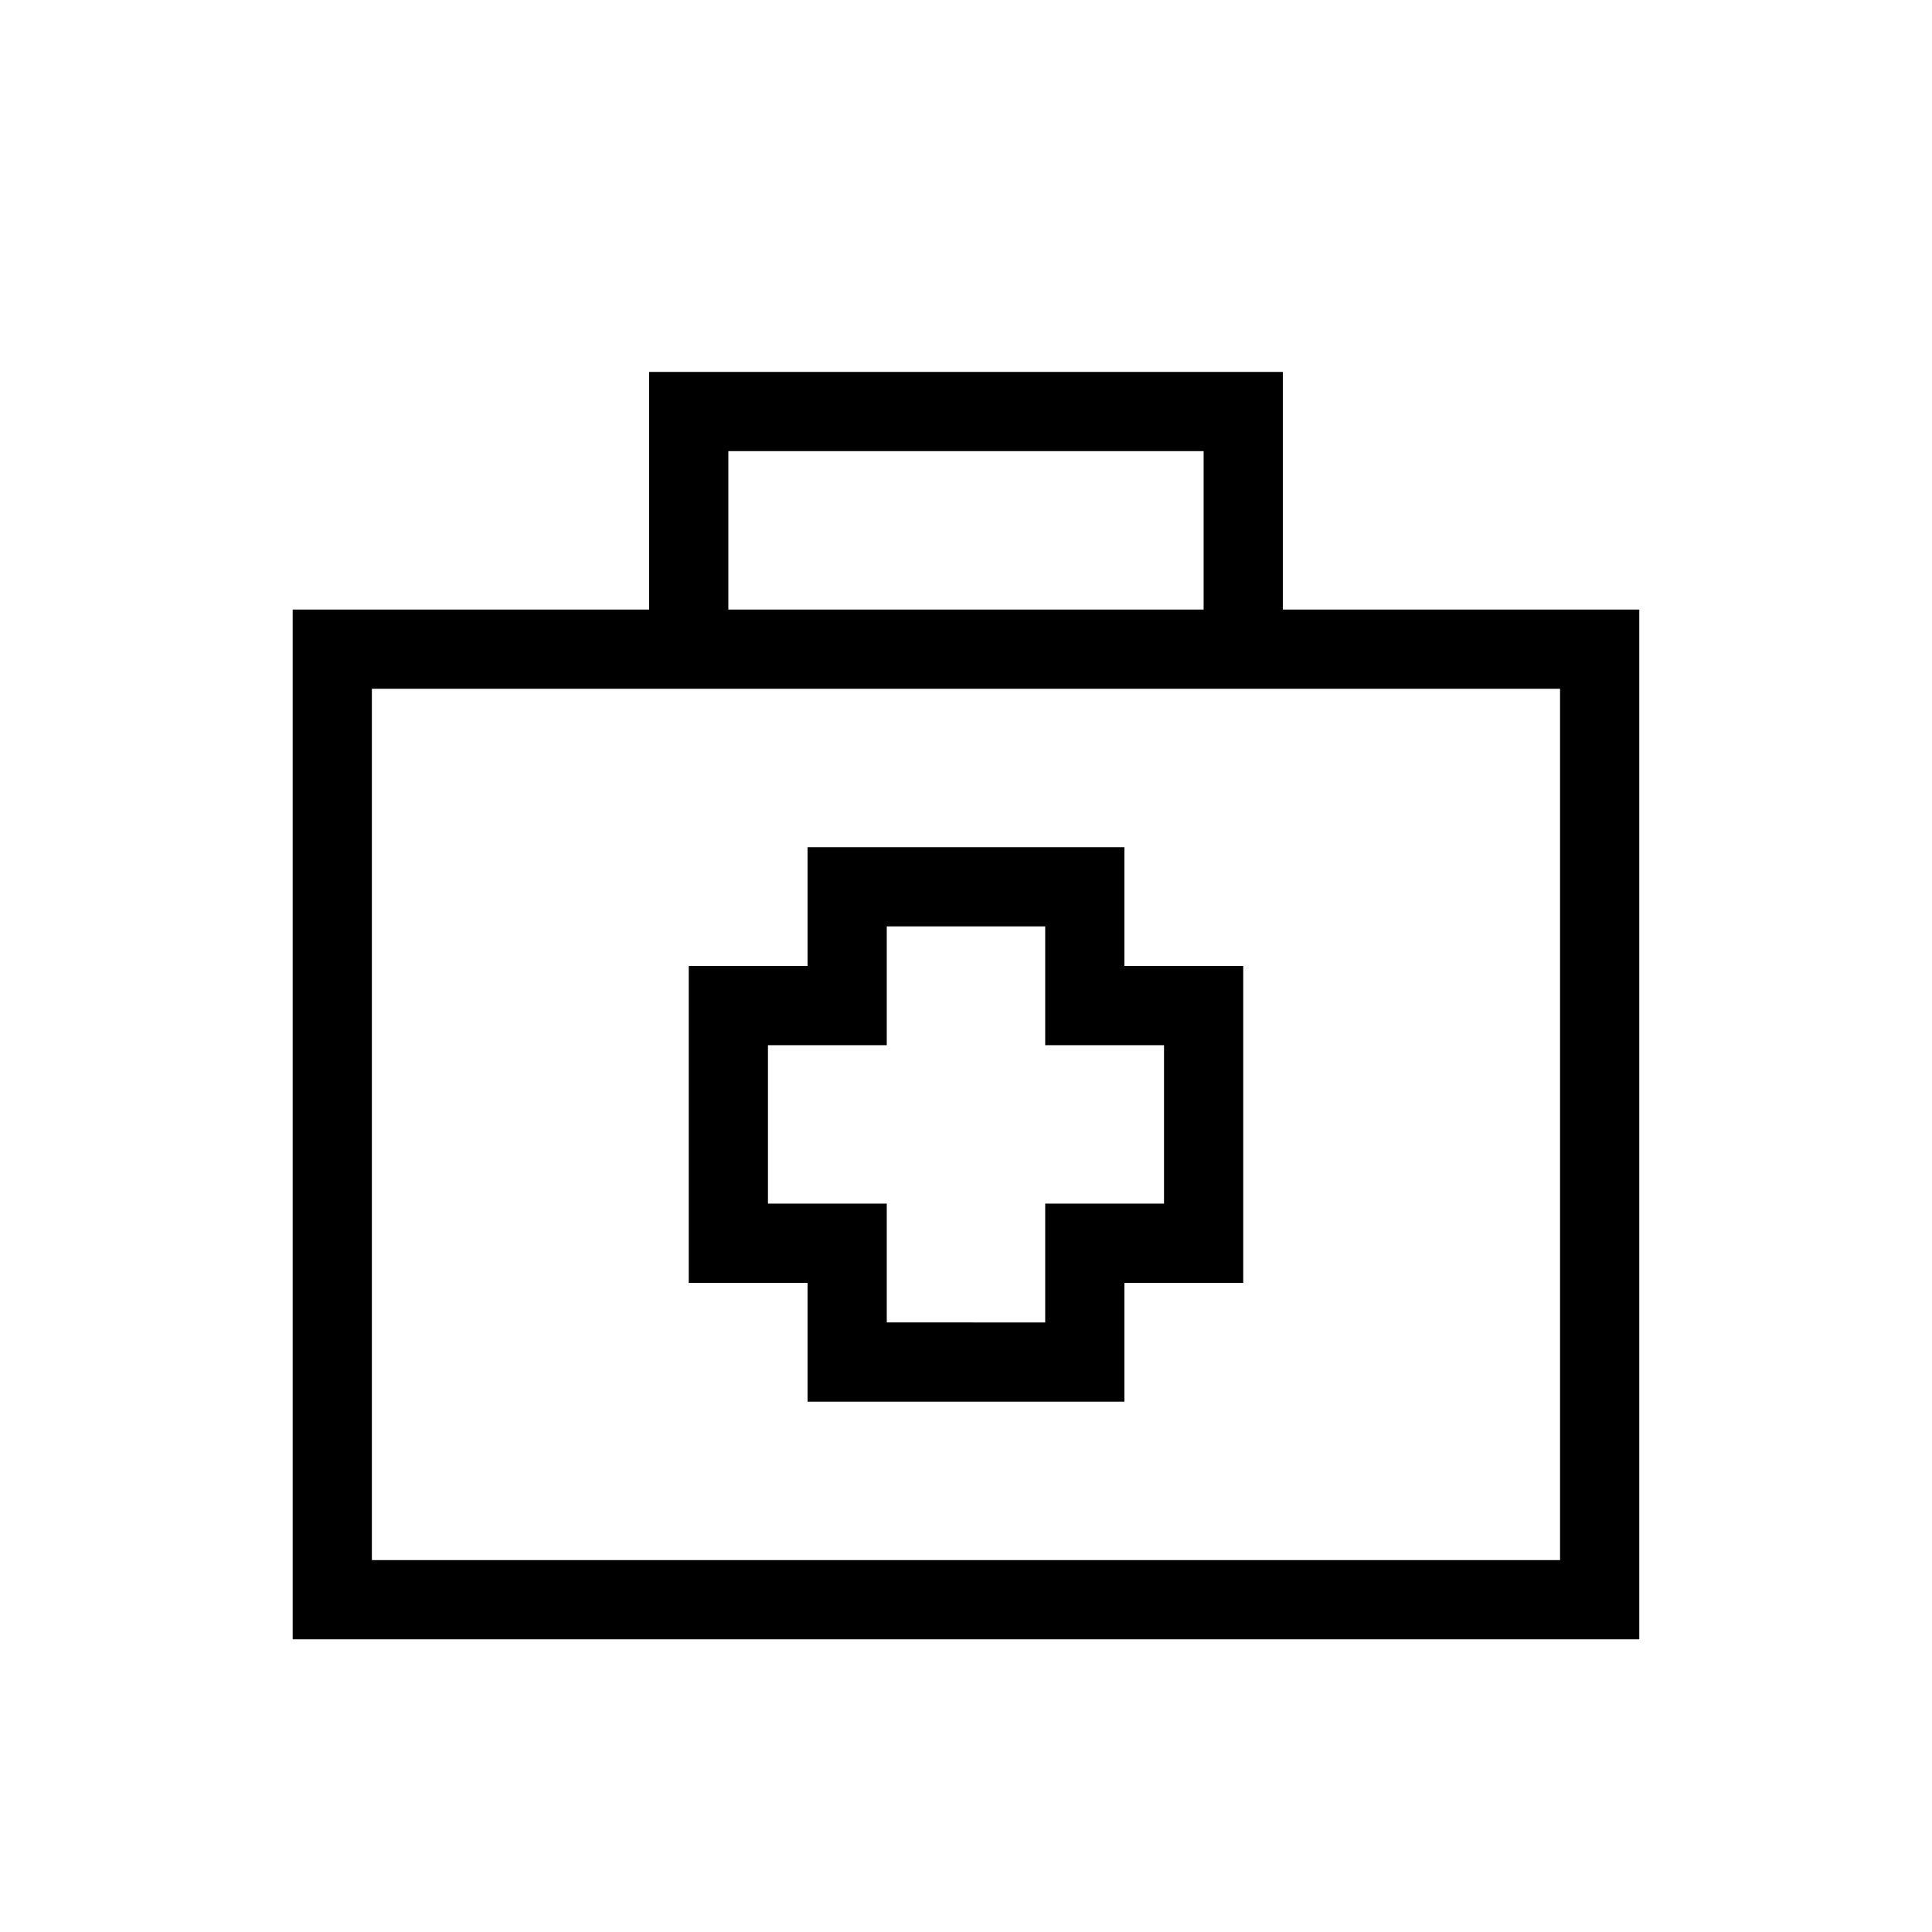 <?xml version="1.0" encoding="UTF-8"?>
<!-- Uploaded to: SVG Repo, www.svgrepo.com, Generator: SVG Repo Mixer Tools -->
<svg fill="#000000" width="800px" height="800px" version="1.1" viewBox="144 144 512 512" xmlns="http://www.w3.org/2000/svg">
 <g>
  <path d="m441.98 368.51h-83.969v31.488h-31.488v83.969h31.488v31.488h83.969v-31.492h31.488v-83.965h-31.488zm10.496 52.48v41.984h-31.488v31.488l-41.984-0.004v-31.484h-31.488v-41.984h31.488v-31.488h41.984v31.488z"/>
  <path d="m483.96 305.54v-62.977h-167.93v62.977h-94.465v272.89h356.86v-272.89zm-146.94-41.984h125.95v41.984h-125.95zm220.41 293.89h-314.88v-230.91h314.88z"/>
 </g>
</svg>